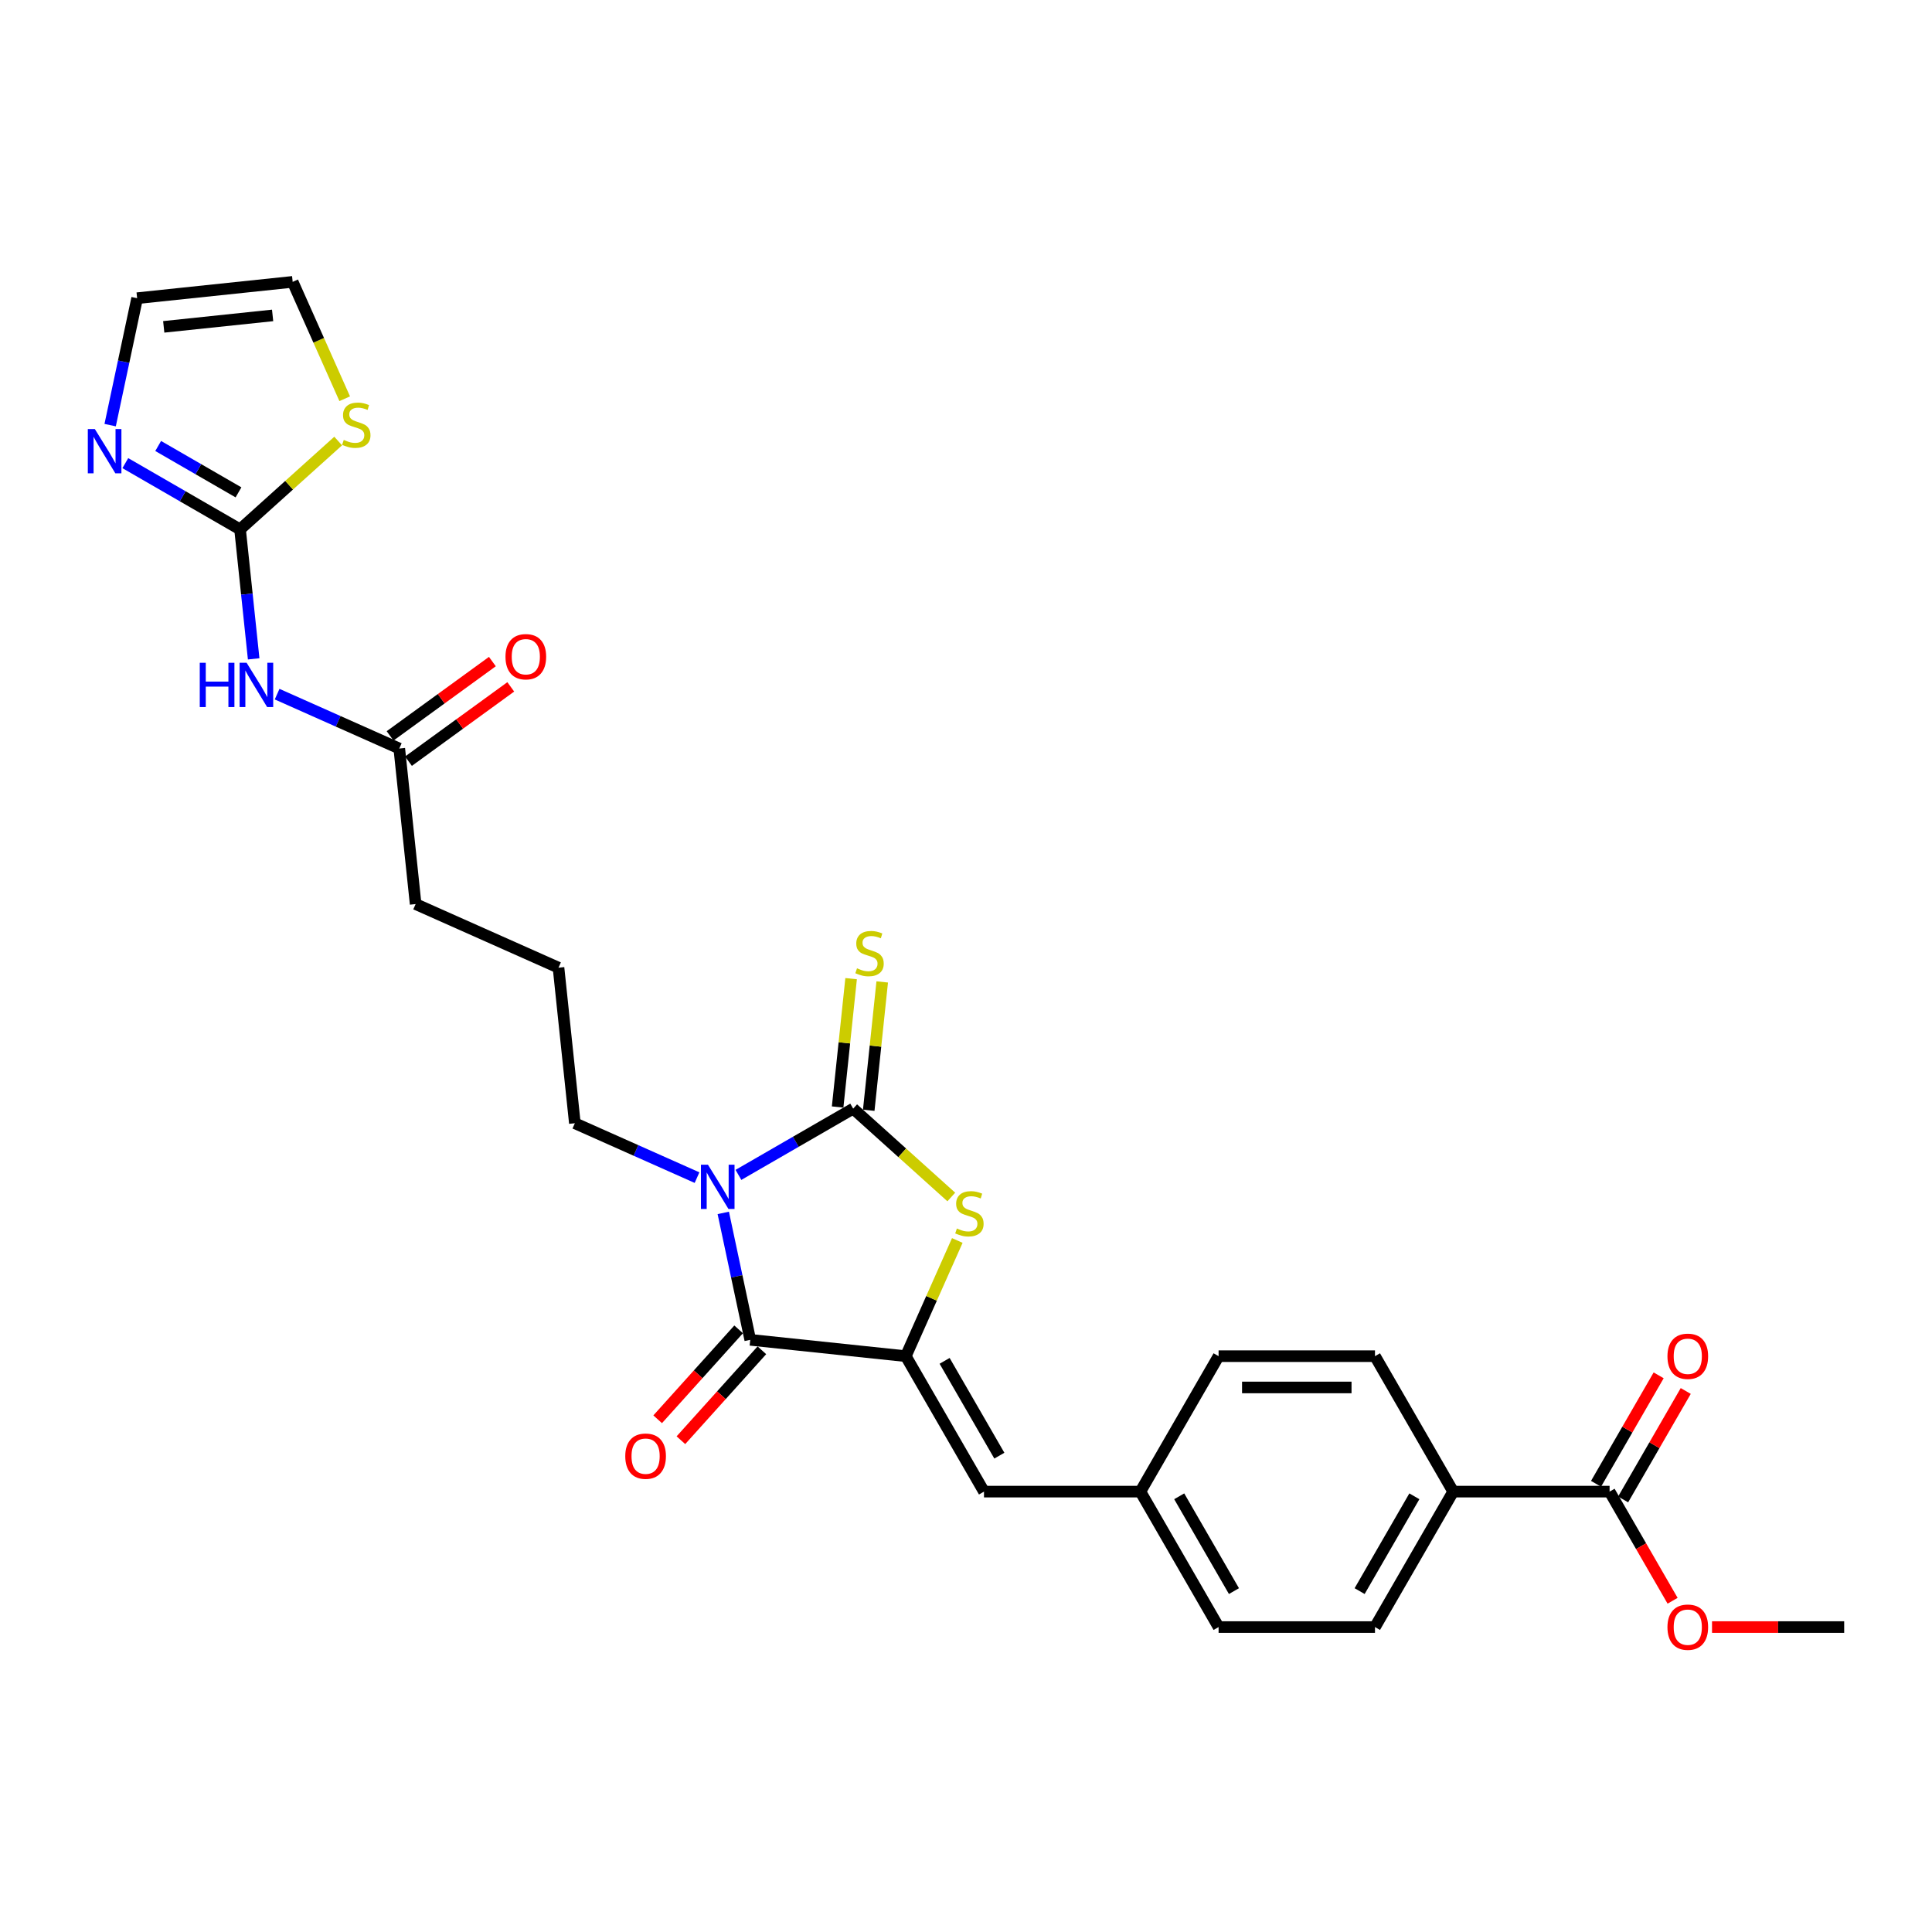 <?xml version='1.0' encoding='iso-8859-1'?>
<svg version='1.1' baseProfile='full'
              xmlns='http://www.w3.org/2000/svg'
                      xmlns:rdkit='http://www.rdkit.org/xml'
                      xmlns:xlink='http://www.w3.org/1999/xlink'
                  xml:space='preserve'
width='1000px' height='1000px' viewBox='0 0 1000 1000'>
<!-- END OF HEADER -->
<rect style='opacity:1.0;fill:#FFFFFF;stroke:none' width='1000' height='1000' x='0' y='0'> </rect>
<path class='bond-0' d='M 382.216,608.12 L 411.91,590.977' style='fill:none;fill-rule:evenodd;stroke:#0000FF;stroke-width:6px;stroke-linecap:butt;stroke-linejoin:miter;stroke-opacity:1' />
<path class='bond-0' d='M 411.91,590.977 L 441.604,573.833' style='fill:none;fill-rule:evenodd;stroke:#000000;stroke-width:6px;stroke-linecap:butt;stroke-linejoin:miter;stroke-opacity:1' />
<path class='bond-1' d='M 374.365,627.795 L 381.347,660.643' style='fill:none;fill-rule:evenodd;stroke:#0000FF;stroke-width:6px;stroke-linecap:butt;stroke-linejoin:miter;stroke-opacity:1' />
<path class='bond-1' d='M 381.347,660.643 L 388.329,693.491' style='fill:none;fill-rule:evenodd;stroke:#000000;stroke-width:6px;stroke-linecap:butt;stroke-linejoin:miter;stroke-opacity:1' />
<path class='bond-18' d='M 360.78,609.537 L 329.163,595.46' style='fill:none;fill-rule:evenodd;stroke:#0000FF;stroke-width:6px;stroke-linecap:butt;stroke-linejoin:miter;stroke-opacity:1' />
<path class='bond-18' d='M 329.163,595.46 L 297.545,581.383' style='fill:none;fill-rule:evenodd;stroke:#000000;stroke-width:6px;stroke-linecap:butt;stroke-linejoin:miter;stroke-opacity:1' />
<path class='bond-3' d='M 441.604,573.833 L 466.996,596.696' style='fill:none;fill-rule:evenodd;stroke:#000000;stroke-width:6px;stroke-linecap:butt;stroke-linejoin:miter;stroke-opacity:1' />
<path class='bond-3' d='M 466.996,596.696 L 492.389,619.559' style='fill:none;fill-rule:evenodd;stroke:#CCCC00;stroke-width:6px;stroke-linecap:butt;stroke-linejoin:miter;stroke-opacity:1' />
<path class='bond-10' d='M 449.655,574.679 L 453.147,541.46' style='fill:none;fill-rule:evenodd;stroke:#000000;stroke-width:6px;stroke-linecap:butt;stroke-linejoin:miter;stroke-opacity:1' />
<path class='bond-10' d='M 453.147,541.46 L 456.638,508.24' style='fill:none;fill-rule:evenodd;stroke:#CCCC00;stroke-width:6px;stroke-linecap:butt;stroke-linejoin:miter;stroke-opacity:1' />
<path class='bond-10' d='M 433.553,572.987 L 437.045,539.767' style='fill:none;fill-rule:evenodd;stroke:#000000;stroke-width:6px;stroke-linecap:butt;stroke-linejoin:miter;stroke-opacity:1' />
<path class='bond-10' d='M 437.045,539.767 L 440.536,506.548' style='fill:none;fill-rule:evenodd;stroke:#CCCC00;stroke-width:6px;stroke-linecap:butt;stroke-linejoin:miter;stroke-opacity:1' />
<path class='bond-2' d='M 388.329,693.491 L 468.837,701.953' style='fill:none;fill-rule:evenodd;stroke:#000000;stroke-width:6px;stroke-linecap:butt;stroke-linejoin:miter;stroke-opacity:1' />
<path class='bond-12' d='M 382.313,688.074 L 361.36,711.345' style='fill:none;fill-rule:evenodd;stroke:#000000;stroke-width:6px;stroke-linecap:butt;stroke-linejoin:miter;stroke-opacity:1' />
<path class='bond-12' d='M 361.36,711.345 L 340.406,734.617' style='fill:none;fill-rule:evenodd;stroke:#FF0000;stroke-width:6px;stroke-linecap:butt;stroke-linejoin:miter;stroke-opacity:1' />
<path class='bond-12' d='M 394.345,698.908 L 373.391,722.179' style='fill:none;fill-rule:evenodd;stroke:#000000;stroke-width:6px;stroke-linecap:butt;stroke-linejoin:miter;stroke-opacity:1' />
<path class='bond-12' d='M 373.391,722.179 L 352.438,745.45' style='fill:none;fill-rule:evenodd;stroke:#FF0000;stroke-width:6px;stroke-linecap:butt;stroke-linejoin:miter;stroke-opacity:1' />
<path class='bond-7' d='M 468.837,701.953 L 509.313,772.059' style='fill:none;fill-rule:evenodd;stroke:#000000;stroke-width:6px;stroke-linecap:butt;stroke-linejoin:miter;stroke-opacity:1' />
<path class='bond-7' d='M 488.93,704.373 L 517.263,753.448' style='fill:none;fill-rule:evenodd;stroke:#000000;stroke-width:6px;stroke-linecap:butt;stroke-linejoin:miter;stroke-opacity:1' />
<path class='bond-28' d='M 468.837,701.953 L 482.168,672.011' style='fill:none;fill-rule:evenodd;stroke:#000000;stroke-width:6px;stroke-linecap:butt;stroke-linejoin:miter;stroke-opacity:1' />
<path class='bond-28' d='M 482.168,672.011 L 495.499,642.069' style='fill:none;fill-rule:evenodd;stroke:#CCCC00;stroke-width:6px;stroke-linecap:butt;stroke-linejoin:miter;stroke-opacity:1' />
<path class='bond-4' d='M 124.255,274.007 L 127.777,307.518' style='fill:none;fill-rule:evenodd;stroke:#000000;stroke-width:6px;stroke-linecap:butt;stroke-linejoin:miter;stroke-opacity:1' />
<path class='bond-4' d='M 127.777,307.518 L 131.299,341.028' style='fill:none;fill-rule:evenodd;stroke:#0000FF;stroke-width:6px;stroke-linecap:butt;stroke-linejoin:miter;stroke-opacity:1' />
<path class='bond-6' d='M 124.255,274.007 L 94.561,256.863' style='fill:none;fill-rule:evenodd;stroke:#000000;stroke-width:6px;stroke-linecap:butt;stroke-linejoin:miter;stroke-opacity:1' />
<path class='bond-6' d='M 94.561,256.863 L 64.867,239.719' style='fill:none;fill-rule:evenodd;stroke:#0000FF;stroke-width:6px;stroke-linecap:butt;stroke-linejoin:miter;stroke-opacity:1' />
<path class='bond-6' d='M 123.442,254.843 L 102.656,242.842' style='fill:none;fill-rule:evenodd;stroke:#000000;stroke-width:6px;stroke-linecap:butt;stroke-linejoin:miter;stroke-opacity:1' />
<path class='bond-6' d='M 102.656,242.842 L 81.87,230.841' style='fill:none;fill-rule:evenodd;stroke:#0000FF;stroke-width:6px;stroke-linecap:butt;stroke-linejoin:miter;stroke-opacity:1' />
<path class='bond-8' d='M 124.255,274.007 L 149.647,251.144' style='fill:none;fill-rule:evenodd;stroke:#000000;stroke-width:6px;stroke-linecap:butt;stroke-linejoin:miter;stroke-opacity:1' />
<path class='bond-8' d='M 149.647,251.144 L 175.039,228.28' style='fill:none;fill-rule:evenodd;stroke:#CCCC00;stroke-width:6px;stroke-linecap:butt;stroke-linejoin:miter;stroke-opacity:1' />
<path class='bond-5' d='M 143.434,359.287 L 175.052,373.364' style='fill:none;fill-rule:evenodd;stroke:#0000FF;stroke-width:6px;stroke-linecap:butt;stroke-linejoin:miter;stroke-opacity:1' />
<path class='bond-5' d='M 175.052,373.364 L 206.669,387.441' style='fill:none;fill-rule:evenodd;stroke:#000000;stroke-width:6px;stroke-linecap:butt;stroke-linejoin:miter;stroke-opacity:1' />
<path class='bond-14' d='M 57.015,220.045 L 63.997,187.197' style='fill:none;fill-rule:evenodd;stroke:#0000FF;stroke-width:6px;stroke-linecap:butt;stroke-linejoin:miter;stroke-opacity:1' />
<path class='bond-14' d='M 63.997,187.197 L 70.98,154.349' style='fill:none;fill-rule:evenodd;stroke:#000000;stroke-width:6px;stroke-linecap:butt;stroke-linejoin:miter;stroke-opacity:1' />
<path class='bond-19' d='M 509.313,772.059 L 590.264,772.059' style='fill:none;fill-rule:evenodd;stroke:#000000;stroke-width:6px;stroke-linecap:butt;stroke-linejoin:miter;stroke-opacity:1' />
<path class='bond-15' d='M 178.423,206.386 L 164.955,176.136' style='fill:none;fill-rule:evenodd;stroke:#CCCC00;stroke-width:6px;stroke-linecap:butt;stroke-linejoin:miter;stroke-opacity:1' />
<path class='bond-15' d='M 164.955,176.136 L 151.487,145.887' style='fill:none;fill-rule:evenodd;stroke:#000000;stroke-width:6px;stroke-linecap:butt;stroke-linejoin:miter;stroke-opacity:1' />
<path class='bond-9' d='M 833.118,772.059 L 752.167,772.059' style='fill:none;fill-rule:evenodd;stroke:#000000;stroke-width:6px;stroke-linecap:butt;stroke-linejoin:miter;stroke-opacity:1' />
<path class='bond-16' d='M 840.129,776.106 L 856.333,748.039' style='fill:none;fill-rule:evenodd;stroke:#000000;stroke-width:6px;stroke-linecap:butt;stroke-linejoin:miter;stroke-opacity:1' />
<path class='bond-16' d='M 856.333,748.039 L 872.538,719.972' style='fill:none;fill-rule:evenodd;stroke:#FF0000;stroke-width:6px;stroke-linecap:butt;stroke-linejoin:miter;stroke-opacity:1' />
<path class='bond-16' d='M 826.108,768.011 L 842.312,739.944' style='fill:none;fill-rule:evenodd;stroke:#000000;stroke-width:6px;stroke-linecap:butt;stroke-linejoin:miter;stroke-opacity:1' />
<path class='bond-16' d='M 842.312,739.944 L 858.517,711.877' style='fill:none;fill-rule:evenodd;stroke:#FF0000;stroke-width:6px;stroke-linecap:butt;stroke-linejoin:miter;stroke-opacity:1' />
<path class='bond-22' d='M 833.118,772.059 L 849.426,800.304' style='fill:none;fill-rule:evenodd;stroke:#000000;stroke-width:6px;stroke-linecap:butt;stroke-linejoin:miter;stroke-opacity:1' />
<path class='bond-22' d='M 849.426,800.304 L 865.733,828.549' style='fill:none;fill-rule:evenodd;stroke:#FF0000;stroke-width:6px;stroke-linecap:butt;stroke-linejoin:miter;stroke-opacity:1' />
<path class='bond-11' d='M 206.669,387.441 L 215.131,467.949' style='fill:none;fill-rule:evenodd;stroke:#000000;stroke-width:6px;stroke-linecap:butt;stroke-linejoin:miter;stroke-opacity:1' />
<path class='bond-17' d='M 211.427,393.99 L 237.899,374.757' style='fill:none;fill-rule:evenodd;stroke:#000000;stroke-width:6px;stroke-linecap:butt;stroke-linejoin:miter;stroke-opacity:1' />
<path class='bond-17' d='M 237.899,374.757 L 264.371,355.524' style='fill:none;fill-rule:evenodd;stroke:#FF0000;stroke-width:6px;stroke-linecap:butt;stroke-linejoin:miter;stroke-opacity:1' />
<path class='bond-17' d='M 201.911,380.892 L 228.383,361.659' style='fill:none;fill-rule:evenodd;stroke:#000000;stroke-width:6px;stroke-linecap:butt;stroke-linejoin:miter;stroke-opacity:1' />
<path class='bond-17' d='M 228.383,361.659 L 254.855,342.426' style='fill:none;fill-rule:evenodd;stroke:#FF0000;stroke-width:6px;stroke-linecap:butt;stroke-linejoin:miter;stroke-opacity:1' />
<path class='bond-13' d='M 752.167,772.059 L 711.691,842.165' style='fill:none;fill-rule:evenodd;stroke:#000000;stroke-width:6px;stroke-linecap:butt;stroke-linejoin:miter;stroke-opacity:1' />
<path class='bond-13' d='M 732.074,774.479 L 703.741,823.554' style='fill:none;fill-rule:evenodd;stroke:#000000;stroke-width:6px;stroke-linecap:butt;stroke-linejoin:miter;stroke-opacity:1' />
<path class='bond-29' d='M 752.167,772.059 L 711.691,701.953' style='fill:none;fill-rule:evenodd;stroke:#000000;stroke-width:6px;stroke-linecap:butt;stroke-linejoin:miter;stroke-opacity:1' />
<path class='bond-30' d='M 70.98,154.349 L 151.487,145.887' style='fill:none;fill-rule:evenodd;stroke:#000000;stroke-width:6px;stroke-linecap:butt;stroke-linejoin:miter;stroke-opacity:1' />
<path class='bond-30' d='M 84.748,169.181 L 141.104,163.258' style='fill:none;fill-rule:evenodd;stroke:#000000;stroke-width:6px;stroke-linecap:butt;stroke-linejoin:miter;stroke-opacity:1' />
<path class='bond-25' d='M 297.545,581.383 L 289.084,500.875' style='fill:none;fill-rule:evenodd;stroke:#000000;stroke-width:6px;stroke-linecap:butt;stroke-linejoin:miter;stroke-opacity:1' />
<path class='bond-23' d='M 590.264,772.059 L 630.74,701.953' style='fill:none;fill-rule:evenodd;stroke:#000000;stroke-width:6px;stroke-linecap:butt;stroke-linejoin:miter;stroke-opacity:1' />
<path class='bond-24' d='M 590.264,772.059 L 630.74,842.165' style='fill:none;fill-rule:evenodd;stroke:#000000;stroke-width:6px;stroke-linecap:butt;stroke-linejoin:miter;stroke-opacity:1' />
<path class='bond-24' d='M 610.357,774.479 L 638.69,823.554' style='fill:none;fill-rule:evenodd;stroke:#000000;stroke-width:6px;stroke-linecap:butt;stroke-linejoin:miter;stroke-opacity:1' />
<path class='bond-20' d='M 711.691,842.165 L 630.74,842.165' style='fill:none;fill-rule:evenodd;stroke:#000000;stroke-width:6px;stroke-linecap:butt;stroke-linejoin:miter;stroke-opacity:1' />
<path class='bond-21' d='M 711.691,701.953 L 630.74,701.953' style='fill:none;fill-rule:evenodd;stroke:#000000;stroke-width:6px;stroke-linecap:butt;stroke-linejoin:miter;stroke-opacity:1' />
<path class='bond-21' d='M 699.549,718.143 L 642.883,718.143' style='fill:none;fill-rule:evenodd;stroke:#000000;stroke-width:6px;stroke-linecap:butt;stroke-linejoin:miter;stroke-opacity:1' />
<path class='bond-27' d='M 886.142,842.165 L 920.343,842.165' style='fill:none;fill-rule:evenodd;stroke:#FF0000;stroke-width:6px;stroke-linecap:butt;stroke-linejoin:miter;stroke-opacity:1' />
<path class='bond-27' d='M 920.343,842.165 L 954.545,842.165' style='fill:none;fill-rule:evenodd;stroke:#000000;stroke-width:6px;stroke-linecap:butt;stroke-linejoin:miter;stroke-opacity:1' />
<path class='bond-26' d='M 289.084,500.875 L 215.131,467.949' style='fill:none;fill-rule:evenodd;stroke:#000000;stroke-width:6px;stroke-linecap:butt;stroke-linejoin:miter;stroke-opacity:1' />
<path  class='atom-0' d='M 366.431 602.846
L 373.943 614.988
Q 374.688 616.187, 375.886 618.356
Q 377.084 620.526, 377.149 620.655
L 377.149 602.846
L 380.192 602.846
L 380.192 625.771
L 377.052 625.771
L 368.989 612.495
Q 368.05 610.941, 367.046 609.16
Q 366.075 607.379, 365.783 606.829
L 365.783 625.771
L 362.804 625.771
L 362.804 602.846
L 366.431 602.846
' fill='#0000FF'/>
<path  class='atom-4' d='M 495.287 635.868
Q 495.546 635.965, 496.614 636.419
Q 497.683 636.872, 498.849 637.164
Q 500.047 637.423, 501.212 637.423
Q 503.382 637.423, 504.645 636.386
Q 505.908 635.318, 505.908 633.472
Q 505.908 632.209, 505.26 631.432
Q 504.645 630.655, 503.673 630.234
Q 502.702 629.813, 501.083 629.327
Q 499.043 628.712, 497.812 628.129
Q 496.614 627.546, 495.74 626.316
Q 494.898 625.086, 494.898 623.013
Q 494.898 620.131, 496.841 618.35
Q 498.816 616.569, 502.702 616.569
Q 505.357 616.569, 508.369 617.832
L 507.624 620.326
Q 504.871 619.192, 502.799 619.192
Q 500.565 619.192, 499.334 620.131
Q 498.104 621.038, 498.136 622.625
Q 498.136 623.855, 498.751 624.6
Q 499.399 625.345, 500.306 625.766
Q 501.245 626.186, 502.799 626.672
Q 504.871 627.32, 506.102 627.967
Q 507.332 628.615, 508.207 629.943
Q 509.113 631.238, 509.113 633.472
Q 509.113 636.645, 506.976 638.362
Q 504.871 640.045, 501.342 640.045
Q 499.302 640.045, 497.748 639.592
Q 496.226 639.171, 494.412 638.426
L 495.287 635.868
' fill='#CCCC00'/>
<path  class='atom-6' d='M 103.396 343.052
L 106.504 343.052
L 106.504 352.799
L 118.226 352.799
L 118.226 343.052
L 121.335 343.052
L 121.335 365.978
L 118.226 365.978
L 118.226 355.389
L 106.504 355.389
L 106.504 365.978
L 103.396 365.978
L 103.396 343.052
' fill='#0000FF'/>
<path  class='atom-6' d='M 127.649 343.052
L 135.161 355.195
Q 135.906 356.393, 137.104 358.562
Q 138.302 360.732, 138.367 360.861
L 138.367 343.052
L 141.411 343.052
L 141.411 365.978
L 138.27 365.978
L 130.207 352.702
Q 129.268 351.147, 128.264 349.366
Q 127.293 347.585, 127.001 347.035
L 127.001 365.978
L 124.022 365.978
L 124.022 343.052
L 127.649 343.052
' fill='#0000FF'/>
<path  class='atom-7' d='M 49.081 222.068
L 56.593 234.211
Q 57.338 235.409, 58.536 237.579
Q 59.734 239.748, 59.799 239.878
L 59.799 222.068
L 62.843 222.068
L 62.843 244.994
L 59.702 244.994
L 51.639 231.718
Q 50.7 230.164, 49.696 228.383
Q 48.725 226.602, 48.434 226.051
L 48.434 244.994
L 45.455 244.994
L 45.455 222.068
L 49.081 222.068
' fill='#0000FF'/>
<path  class='atom-9' d='M 177.937 227.708
Q 178.196 227.805, 179.265 228.259
Q 180.333 228.712, 181.499 229.004
Q 182.697 229.263, 183.863 229.263
Q 186.032 229.263, 187.295 228.226
Q 188.558 227.158, 188.558 225.312
Q 188.558 224.049, 187.91 223.272
Q 187.295 222.495, 186.324 222.074
Q 185.352 221.653, 183.733 221.167
Q 181.693 220.552, 180.463 219.969
Q 179.265 219.386, 178.391 218.156
Q 177.549 216.926, 177.549 214.853
Q 177.549 211.971, 179.491 210.19
Q 181.467 208.409, 185.352 208.409
Q 188.008 208.409, 191.019 209.672
L 190.274 212.166
Q 187.522 211.032, 185.45 211.032
Q 183.215 211.032, 181.985 211.971
Q 180.754 212.878, 180.787 214.465
Q 180.787 215.695, 181.402 216.44
Q 182.05 217.185, 182.956 217.606
Q 183.895 218.026, 185.45 218.512
Q 187.522 219.16, 188.752 219.807
Q 189.983 220.455, 190.857 221.783
Q 191.764 223.078, 191.764 225.312
Q 191.764 228.485, 189.627 230.202
Q 187.522 231.885, 183.992 231.885
Q 181.952 231.885, 180.398 231.432
Q 178.876 231.011, 177.063 230.266
L 177.937 227.708
' fill='#CCCC00'/>
<path  class='atom-11' d='M 443.59 501.193
Q 443.849 501.29, 444.917 501.744
Q 445.986 502.197, 447.152 502.488
Q 448.35 502.748, 449.516 502.748
Q 451.685 502.748, 452.948 501.711
Q 454.211 500.643, 454.211 498.797
Q 454.211 497.534, 453.563 496.757
Q 452.948 495.98, 451.976 495.559
Q 451.005 495.138, 449.386 494.652
Q 447.346 494.037, 446.116 493.454
Q 444.917 492.871, 444.043 491.641
Q 443.201 490.411, 443.201 488.338
Q 443.201 485.456, 445.144 483.675
Q 447.119 481.894, 451.005 481.894
Q 453.66 481.894, 456.672 483.157
L 455.927 485.651
Q 453.175 484.517, 451.102 484.517
Q 448.868 484.517, 447.637 485.456
Q 446.407 486.363, 446.439 487.95
Q 446.439 489.18, 447.055 489.925
Q 447.702 490.67, 448.609 491.091
Q 449.548 491.511, 451.102 491.997
Q 453.175 492.645, 454.405 493.292
Q 455.635 493.94, 456.51 495.268
Q 457.416 496.563, 457.416 498.797
Q 457.416 501.97, 455.279 503.687
Q 453.175 505.37, 449.645 505.37
Q 447.605 505.37, 446.051 504.917
Q 444.529 504.496, 442.716 503.751
L 443.59 501.193
' fill='#CCCC00'/>
<path  class='atom-13' d='M 323.638 753.714
Q 323.638 748.21, 326.358 745.133
Q 329.078 742.057, 334.162 742.057
Q 339.246 742.057, 341.966 745.133
Q 344.686 748.21, 344.686 753.714
Q 344.686 759.284, 341.933 762.457
Q 339.181 765.598, 334.162 765.598
Q 329.111 765.598, 326.358 762.457
Q 323.638 759.316, 323.638 753.714
M 334.162 763.007
Q 337.659 763.007, 339.537 760.676
Q 341.448 758.312, 341.448 753.714
Q 341.448 749.213, 339.537 746.947
Q 337.659 744.648, 334.162 744.648
Q 330.665 744.648, 328.754 746.914
Q 326.876 749.181, 326.876 753.714
Q 326.876 758.345, 328.754 760.676
Q 330.665 763.007, 334.162 763.007
' fill='#FF0000'/>
<path  class='atom-17' d='M 863.07 702.017
Q 863.07 696.513, 865.79 693.437
Q 868.51 690.36, 873.594 690.36
Q 878.678 690.36, 881.398 693.437
Q 884.118 696.513, 884.118 702.017
Q 884.118 707.587, 881.365 710.76
Q 878.613 713.901, 873.594 713.901
Q 868.543 713.901, 865.79 710.76
Q 863.07 707.619, 863.07 702.017
M 873.594 711.311
Q 877.091 711.311, 878.969 708.979
Q 880.88 706.615, 880.88 702.017
Q 880.88 697.516, 878.969 695.25
Q 877.091 692.951, 873.594 692.951
Q 870.097 692.951, 868.186 695.217
Q 866.308 697.484, 866.308 702.017
Q 866.308 706.648, 868.186 708.979
Q 870.097 711.311, 873.594 711.311
' fill='#FF0000'/>
<path  class='atom-18' d='M 261.637 339.923
Q 261.637 334.419, 264.357 331.343
Q 267.077 328.266, 272.16 328.266
Q 277.244 328.266, 279.964 331.343
Q 282.684 334.419, 282.684 339.923
Q 282.684 345.493, 279.932 348.666
Q 277.179 351.807, 272.16 351.807
Q 267.109 351.807, 264.357 348.666
Q 261.637 345.525, 261.637 339.923
M 272.16 349.217
Q 275.657 349.217, 277.535 346.885
Q 279.446 344.521, 279.446 339.923
Q 279.446 335.423, 277.535 333.156
Q 275.657 330.857, 272.16 330.857
Q 268.663 330.857, 266.753 333.124
Q 264.875 335.39, 264.875 339.923
Q 264.875 344.554, 266.753 346.885
Q 268.663 349.217, 272.16 349.217
' fill='#FF0000'/>
<path  class='atom-23' d='M 863.07 842.229
Q 863.07 836.725, 865.79 833.648
Q 868.51 830.572, 873.594 830.572
Q 878.678 830.572, 881.398 833.648
Q 884.118 836.725, 884.118 842.229
Q 884.118 847.799, 881.365 850.972
Q 878.613 854.113, 873.594 854.113
Q 868.543 854.113, 865.79 850.972
Q 863.07 847.831, 863.07 842.229
M 873.594 851.523
Q 877.091 851.523, 878.969 849.191
Q 880.88 846.827, 880.88 842.229
Q 880.88 837.728, 878.969 835.462
Q 877.091 833.163, 873.594 833.163
Q 870.097 833.163, 868.186 835.429
Q 866.308 837.696, 866.308 842.229
Q 866.308 846.86, 868.186 849.191
Q 870.097 851.523, 873.594 851.523
' fill='#FF0000'/>
</svg>
